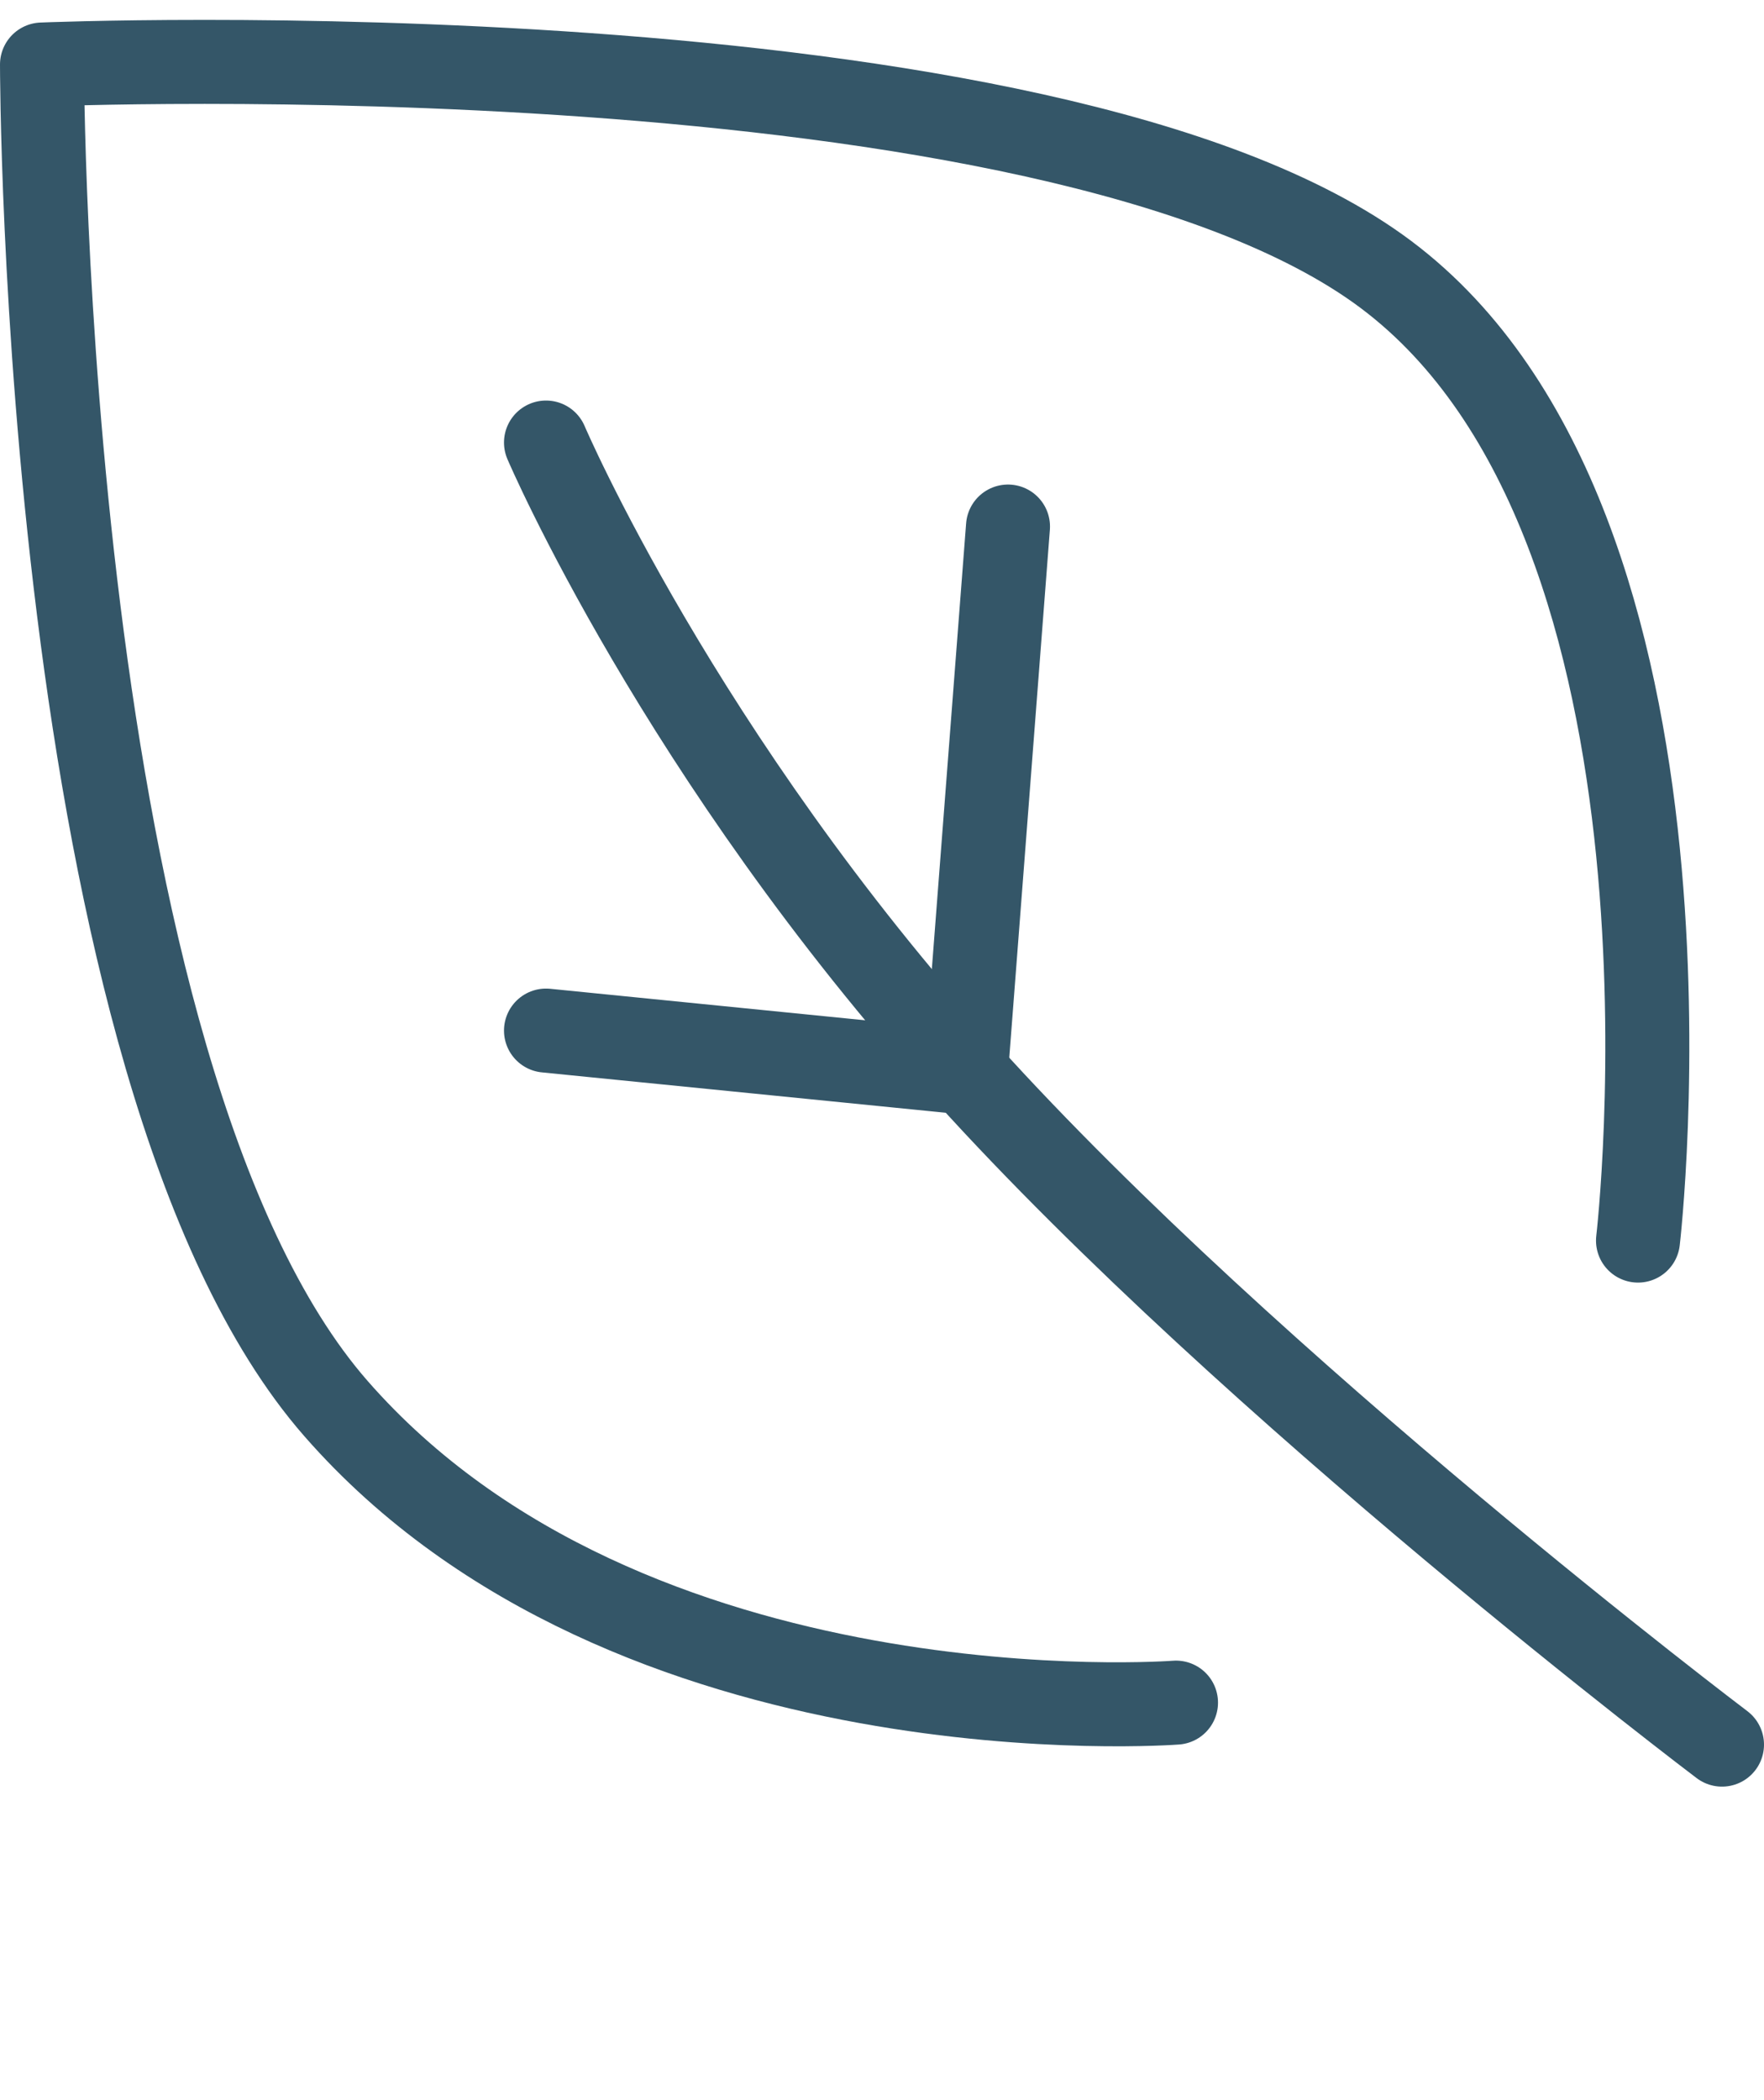 <svg xmlns="http://www.w3.org/2000/svg" width="42" height="50" viewBox="0 0 42 50" fill="none"><g clip-path="url(#clip0_488_25891)"><path d="M28 40.536C28 40.536 15 41.536 8 33.536C1 25.536 1 1.536 1 1.536C1 1.536 25 0.536 33 6.536C41 12.536 39 29.536 39 29.536" stroke="#345668" stroke-width="2" stroke-linecap="round" stroke-linejoin="round"></path><path d="M41 41.536C41 41.536 29.821 33.088 23 25.536C16.179 17.985 13 10.536 13 10.536" stroke="#345668" stroke-width="2" stroke-linecap="round" stroke-linejoin="round"></path><path d="M23 25.536L24 12.536" stroke="#345668" stroke-width="2" stroke-linecap="round" stroke-linejoin="round"></path><path d="M23 25.536L13 24.536" stroke="#345668" stroke-width="2" stroke-linecap="round" stroke-linejoin="round"></path></g><defs><clipPath id="clip0_488_25891"><rect width="42" height="42.062" fill="white" transform="translate(0 0.474)"></rect></clipPath></defs></svg>